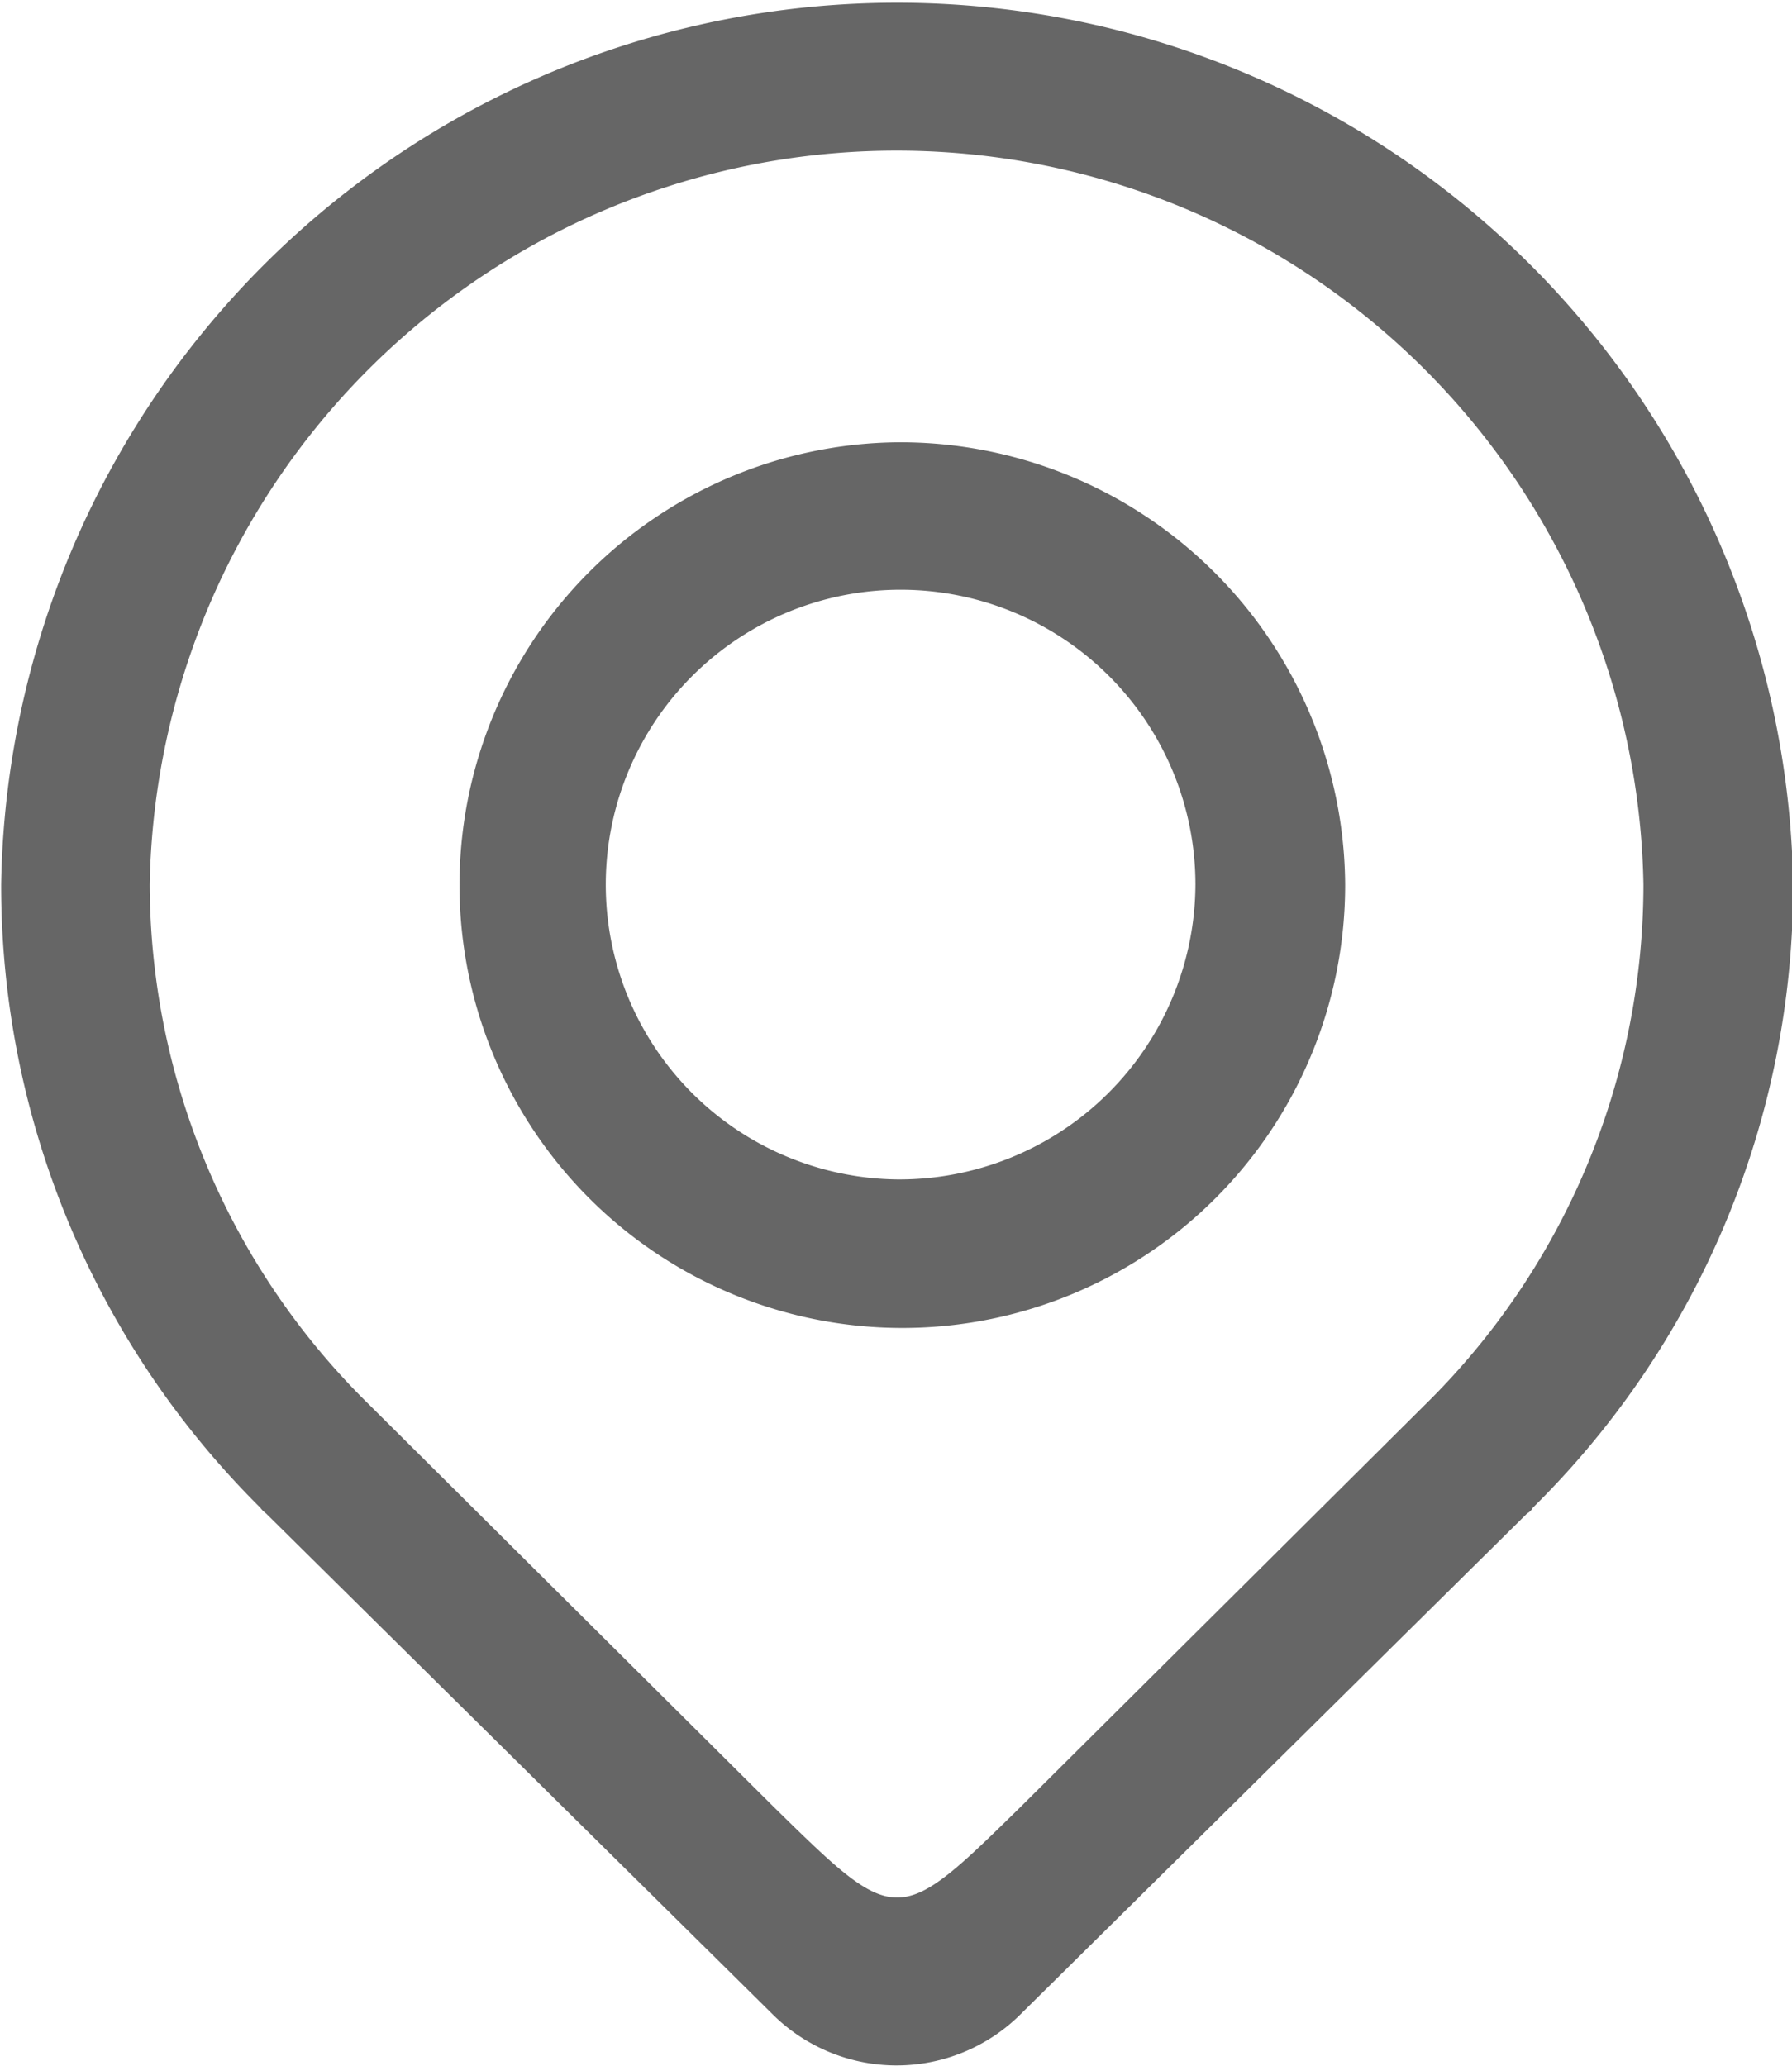 <svg xmlns="http://www.w3.org/2000/svg" width="15.56" height="17.94" viewBox="0 0 15.56 17.94">
  <defs>
    <style>
      .cls-1 {
        fill: #666;
        fill-rule: evenodd;
      }
    </style>
  </defs>
  <path id="netwkficon1" class="cls-1" d="M1198.73,1057.71a7.781,7.781,0,0,0-15.56,0,7.613,7.613,0,0,0,2.22,5.38h0l0.03,0.03a0.236,0.236,0,0,0,.05.05l4.4,4.35a1.527,1.527,0,0,0,2.15,0l4.4-4.35a0.121,0.121,0,0,0,.05-0.05l0.03-.03h0a7.58,7.58,0,0,0,2.23-5.38h0Zm-6.7,8c-1.08,1.06-1.08,1.06-2.16,0l-3.5-3.48a6.348,6.348,0,0,1-1.91-4.52,6.486,6.486,0,0,1,12.97,0,6.339,6.339,0,0,1-1.9,4.52Zm-1.08-11.84a3.845,3.845,0,1,0,3.89,3.84,3.865,3.865,0,0,0-3.89-3.84h0Zm0,6.4a2.56,2.56,0,1,1,2.59-2.56,2.571,2.571,0,0,1-2.59,2.56h0Zm0,0" transform="translate(-1183.16 -1050.03)"/>
</svg>
